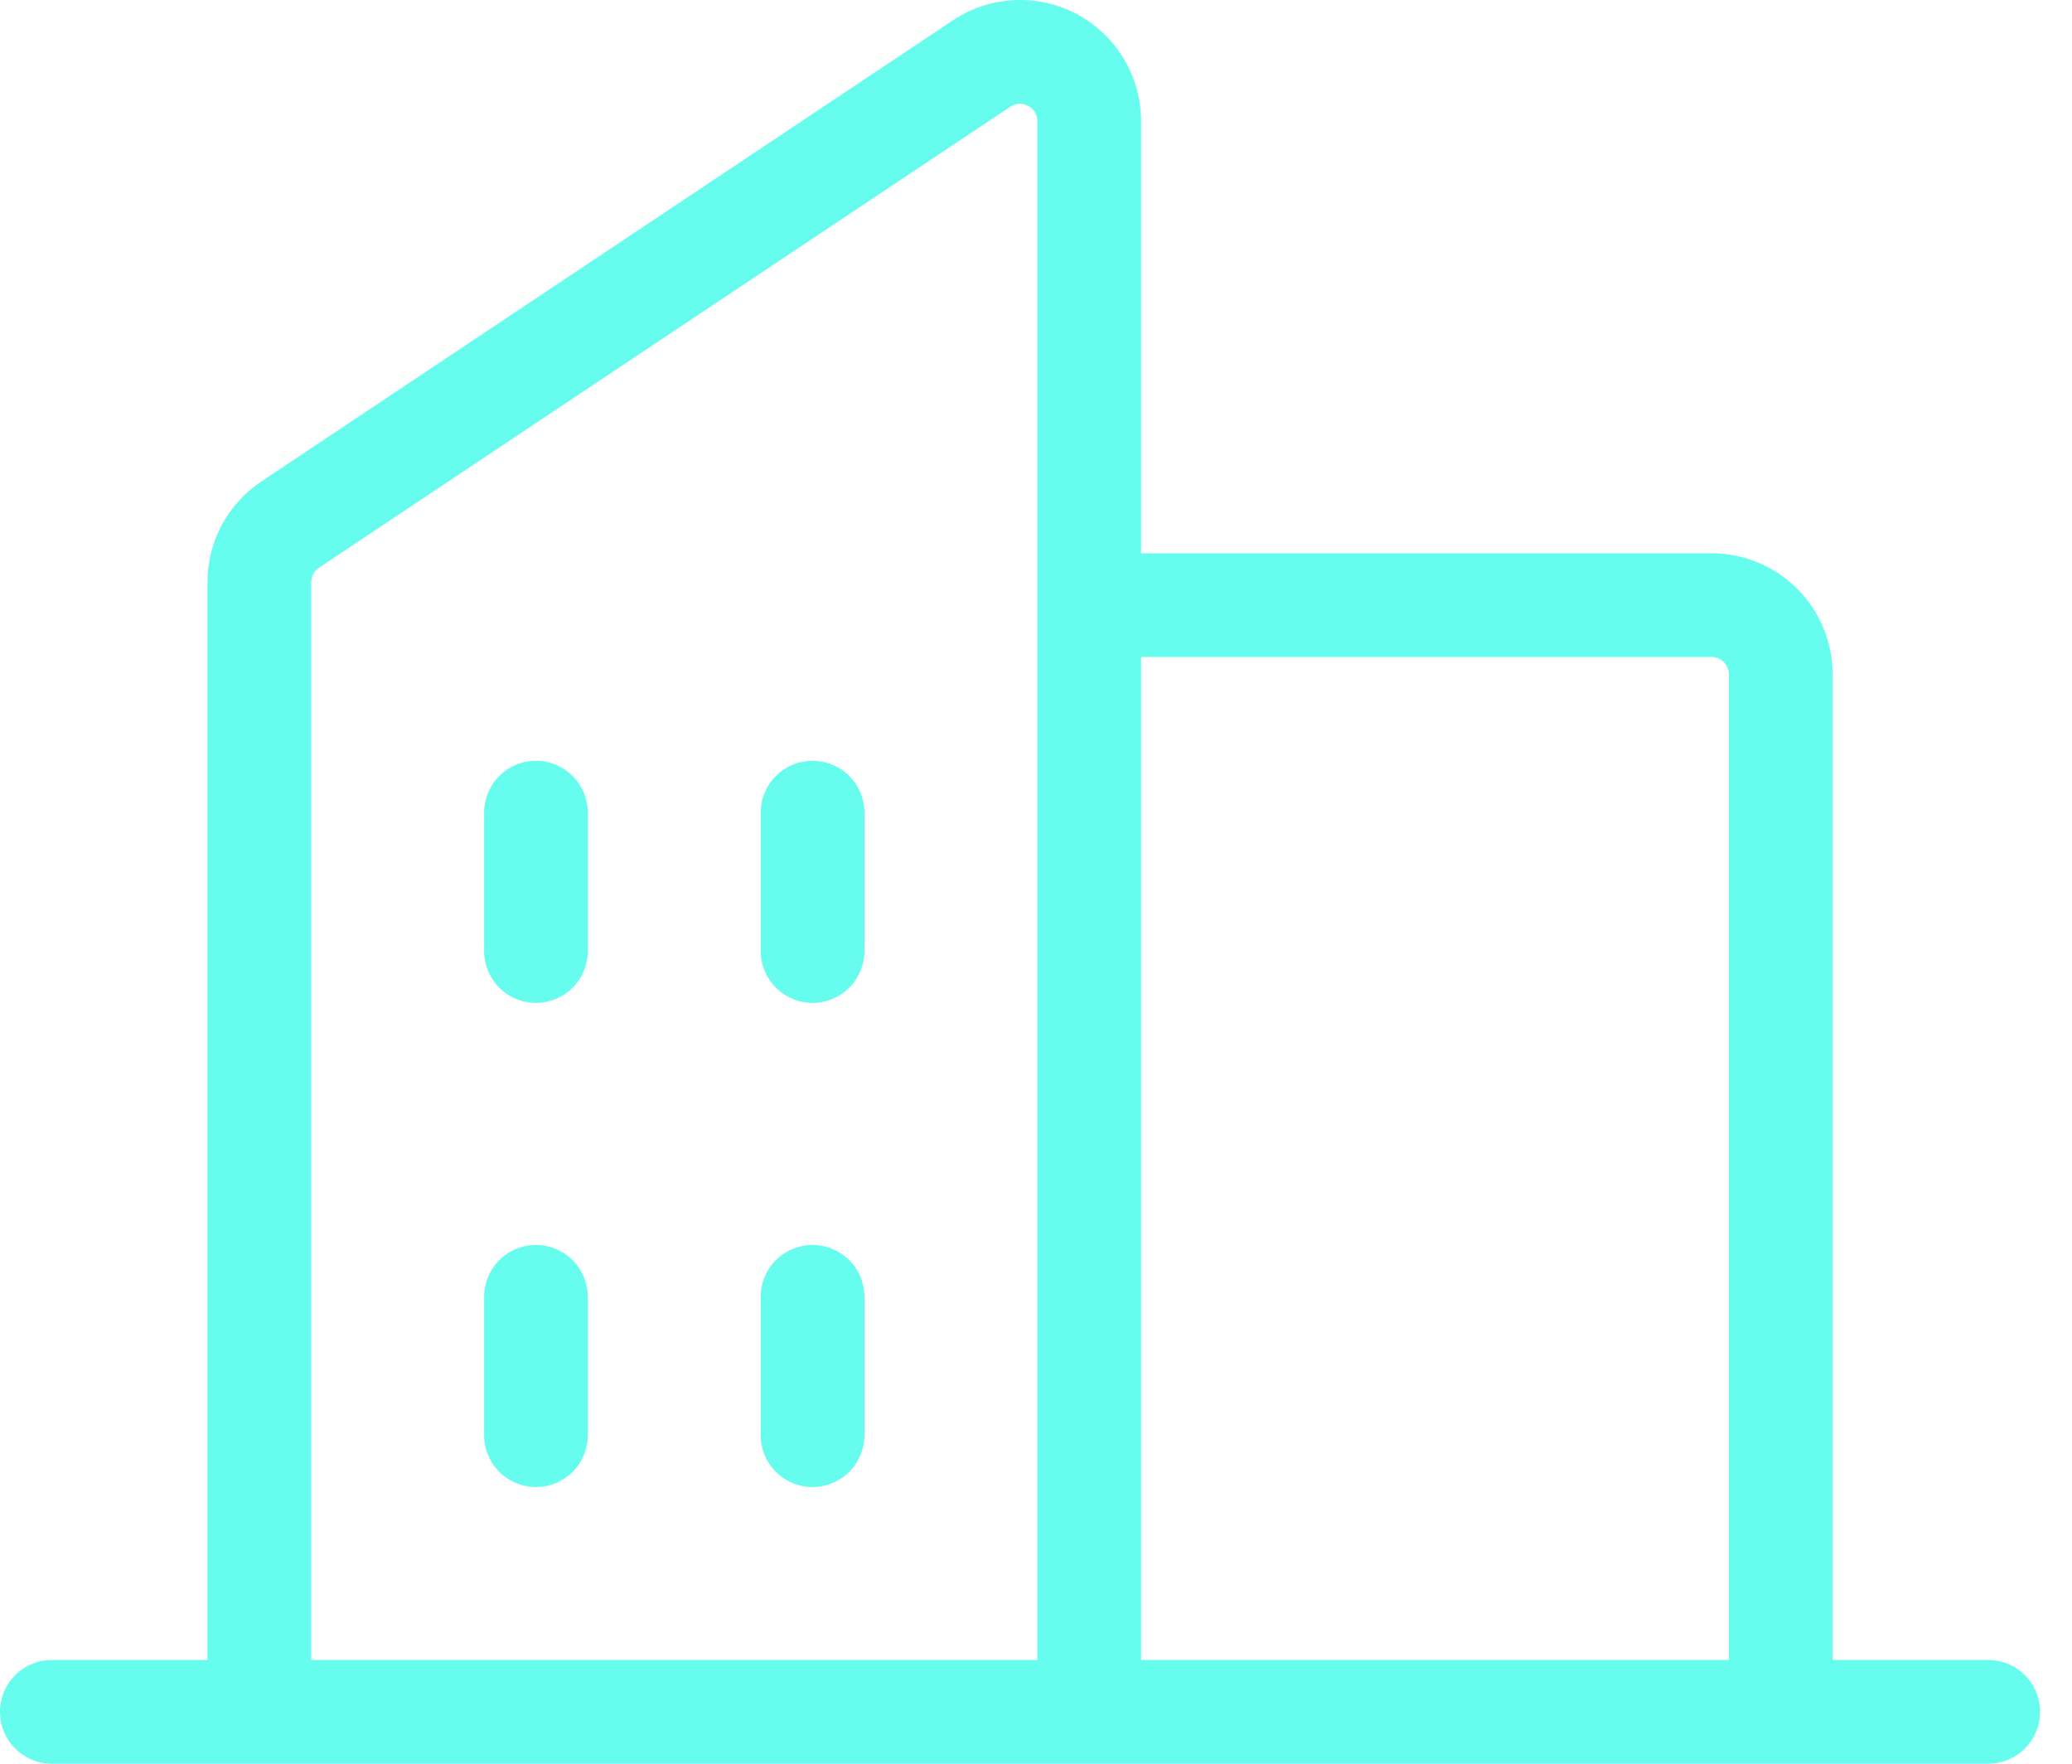 <svg width="47" height="40" viewBox="0 0 47 40" fill="none" xmlns="http://www.w3.org/2000/svg">
<path d="M45.099 37.647H41.57V15.293C41.57 14.565 41.281 13.867 40.766 13.352C40.251 12.837 39.553 12.548 38.825 12.548H25.883V2.744C25.883 2.247 25.748 1.76 25.492 1.334C25.237 0.907 24.87 0.559 24.432 0.324C23.994 0.09 23.501 -0.021 23.004 0.003C22.508 0.027 22.028 0.186 21.614 0.462L5.928 10.919C5.552 11.17 5.244 11.509 5.03 11.908C4.817 12.306 4.706 12.751 4.706 13.203V37.647H1.177C0.864 37.647 0.565 37.771 0.345 37.992C0.124 38.212 0 38.511 0 38.824C0 39.136 0.124 39.435 0.345 39.655C0.565 39.876 0.864 40 1.177 40H45.099C45.411 40 45.711 39.876 45.931 39.655C46.152 39.435 46.276 39.136 46.276 38.824C46.276 38.511 46.152 38.212 45.931 37.992C45.711 37.771 45.411 37.647 45.099 37.647ZM38.825 14.901C38.929 14.901 39.028 14.943 39.102 15.016C39.175 15.09 39.217 15.189 39.217 15.293V37.647H25.883V14.901H38.825ZM7.059 13.203C7.059 13.139 7.075 13.075 7.106 13.019C7.136 12.962 7.18 12.913 7.234 12.878L22.92 2.419C22.979 2.379 23.048 2.357 23.119 2.353C23.189 2.35 23.26 2.365 23.323 2.399C23.385 2.432 23.438 2.482 23.474 2.543C23.511 2.604 23.53 2.673 23.53 2.744V37.647H7.059V13.203ZM19.608 18.431V21.568C19.608 21.88 19.485 22.179 19.264 22.4C19.043 22.621 18.744 22.745 18.432 22.745C18.12 22.745 17.821 22.621 17.6 22.4C17.379 22.179 17.255 21.88 17.255 21.568V18.431C17.255 18.119 17.379 17.82 17.6 17.599C17.821 17.378 18.12 17.254 18.432 17.254C18.744 17.254 19.043 17.378 19.264 17.599C19.485 17.82 19.608 18.119 19.608 18.431ZM13.334 18.431V21.568C13.334 21.88 13.21 22.179 12.989 22.4C12.768 22.621 12.469 22.745 12.157 22.745C11.845 22.745 11.546 22.621 11.325 22.4C11.105 22.179 10.981 21.88 10.981 21.568V18.431C10.981 18.119 11.105 17.82 11.325 17.599C11.546 17.378 11.845 17.254 12.157 17.254C12.469 17.254 12.768 17.378 12.989 17.599C13.21 17.82 13.334 18.119 13.334 18.431ZM13.334 29.412V32.549C13.334 32.861 13.21 33.16 12.989 33.381C12.768 33.601 12.469 33.725 12.157 33.725C11.845 33.725 11.546 33.601 11.325 33.381C11.105 33.16 10.981 32.861 10.981 32.549V29.412C10.981 29.099 11.105 28.8 11.325 28.579C11.546 28.359 11.845 28.235 12.157 28.235C12.469 28.235 12.768 28.359 12.989 28.579C13.21 28.8 13.334 29.099 13.334 29.412ZM19.608 29.412V32.549C19.608 32.861 19.485 33.16 19.264 33.381C19.043 33.601 18.744 33.725 18.432 33.725C18.12 33.725 17.821 33.601 17.6 33.381C17.379 33.16 17.255 32.861 17.255 32.549V29.412C17.255 29.099 17.379 28.8 17.6 28.579C17.821 28.359 18.12 28.235 18.432 28.235C18.744 28.235 19.043 28.359 19.264 28.579C19.485 28.8 19.608 29.099 19.608 29.412Z" fill="#66FDEF"/>
</svg>
